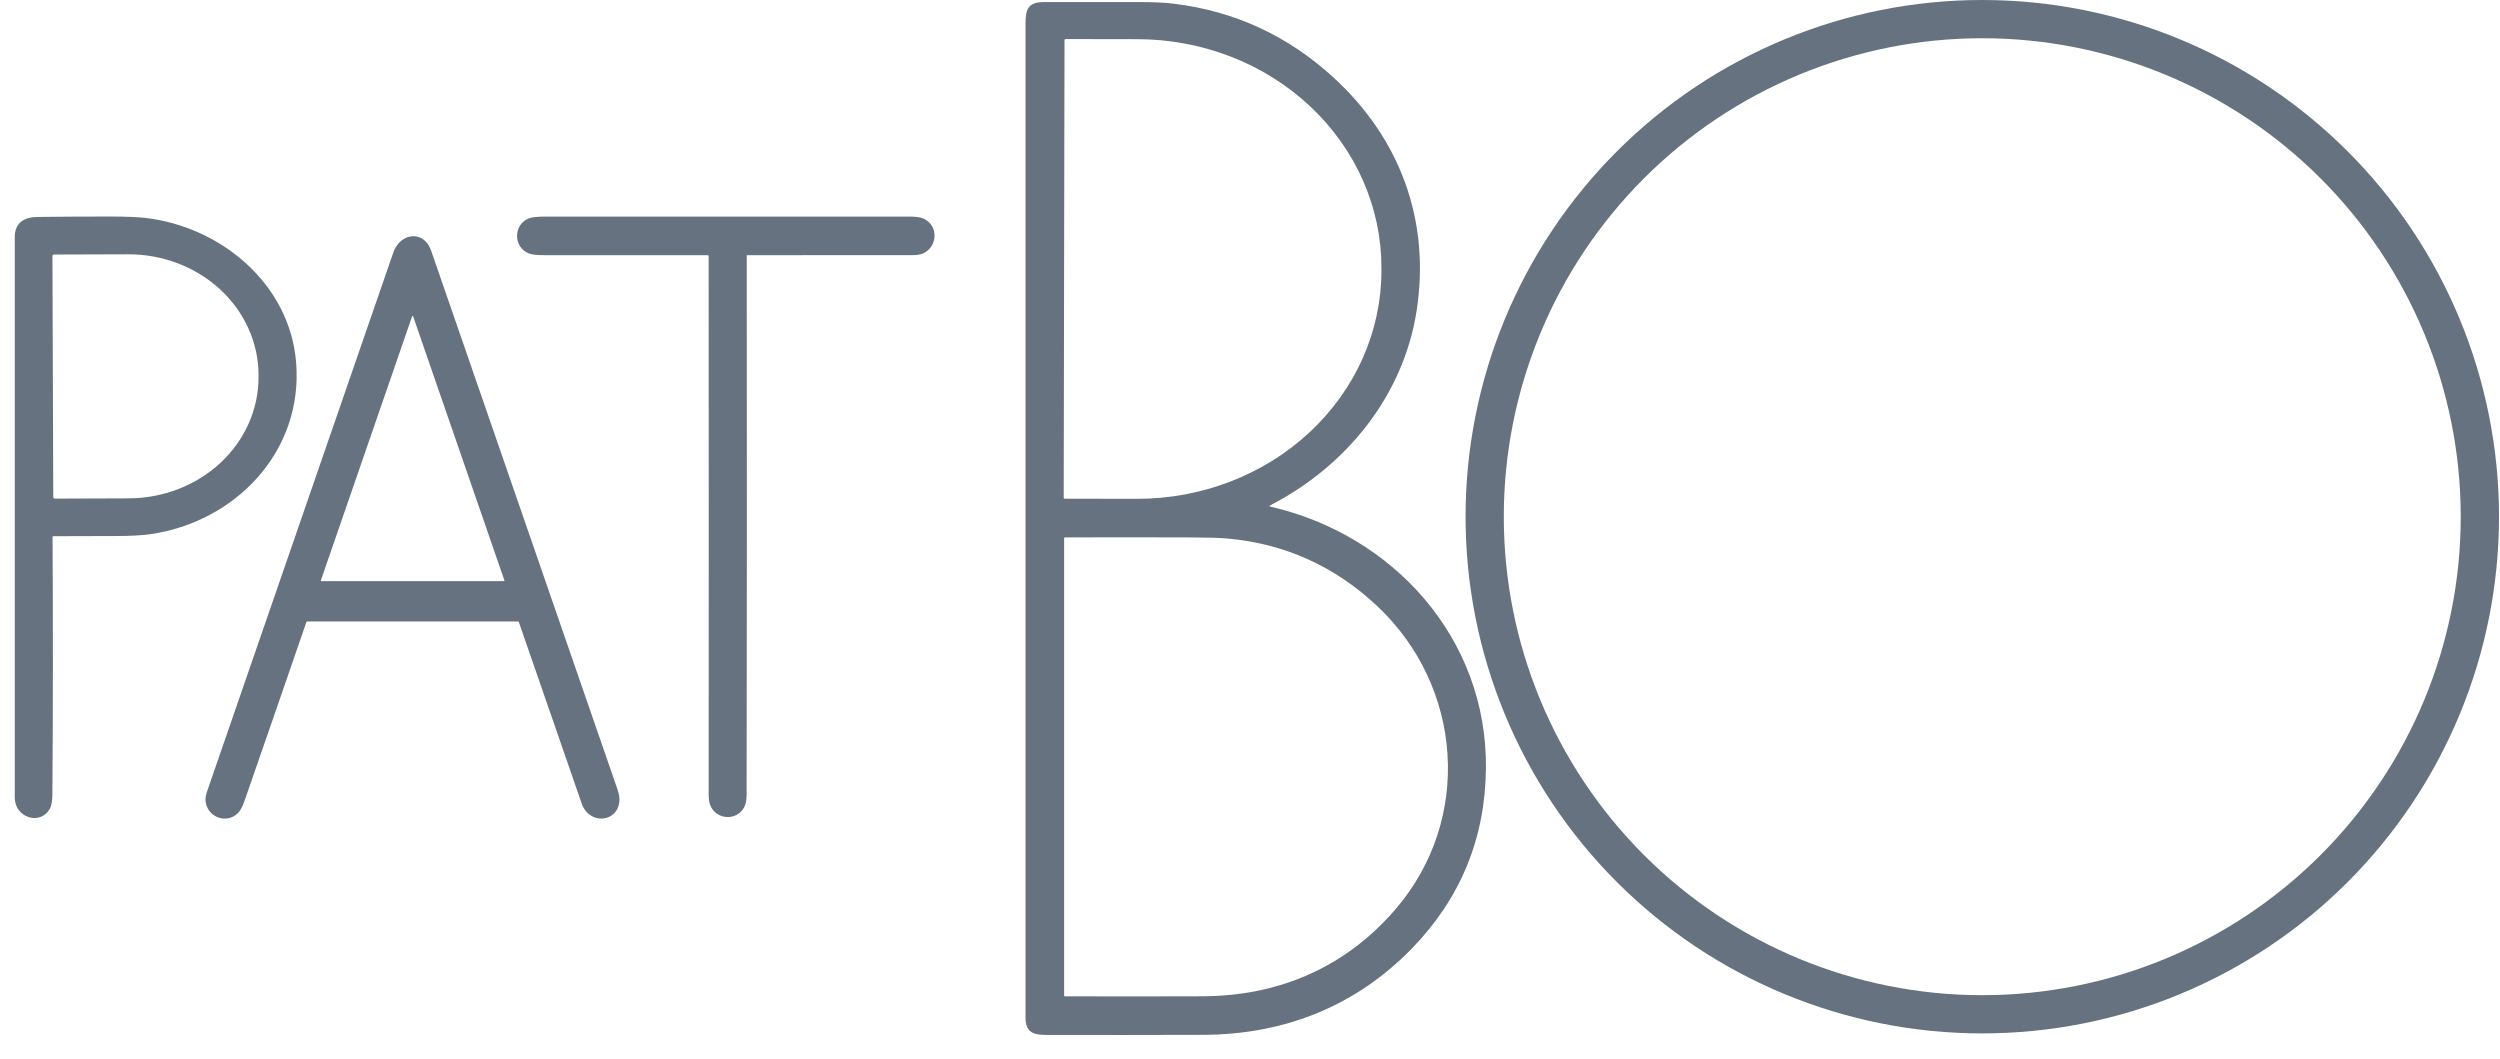 <svg width="85" height="36" viewBox="0 0 85 36" fill="none" xmlns="http://www.w3.org/2000/svg">
<path d="M84.966 17.568C84.966 19.875 84.511 22.16 83.628 24.291C82.745 26.423 81.451 28.359 79.82 29.991C78.189 31.622 76.252 32.916 74.12 33.799C71.989 34.682 69.704 35.136 67.397 35.136C62.738 35.136 58.269 33.285 54.975 29.991C51.68 26.696 49.829 22.228 49.829 17.568C49.829 12.909 51.68 8.44 54.975 5.146C58.269 1.851 62.738 0 67.397 0C72.057 0 76.525 1.851 79.82 5.146C83.115 8.44 84.966 12.909 84.966 17.568ZM83.665 17.568C83.665 15.432 83.244 13.316 82.426 11.343C81.609 9.369 80.41 7.576 78.9 6.065C77.389 4.555 75.596 3.356 73.622 2.539C71.648 1.721 69.533 1.3 67.397 1.3C63.082 1.3 58.944 3.014 55.894 6.065C52.843 9.116 51.129 13.254 51.129 17.568C51.129 21.883 52.843 26.02 55.894 29.071C58.944 32.122 63.082 33.836 67.397 33.836C71.711 33.836 75.849 32.122 78.9 29.071C81.951 26.02 83.665 21.883 83.665 17.568Z" fill="#667280"/>
<path d="M43.181 17.223C47.361 18.177 50.559 21.691 50.522 26.107C50.503 28.493 49.663 30.54 48.005 32.247C46.096 34.211 43.666 35.174 40.921 35.184C39.127 35.19 37.332 35.191 35.536 35.187C35.08 35.185 34.868 35.056 34.868 34.589C34.868 23.32 34.868 12.051 34.868 0.782C34.868 0.269 34.989 0.071 35.509 0.07C36.587 0.068 37.665 0.068 38.743 0.07C39.224 0.07 39.616 0.089 39.92 0.127C41.981 0.38 43.786 1.215 45.334 2.63C47.607 4.708 48.639 7.504 48.165 10.566C47.716 13.463 45.764 15.86 43.176 17.186C43.173 17.188 43.17 17.191 43.168 17.195C43.166 17.198 43.166 17.202 43.166 17.206C43.167 17.21 43.168 17.214 43.171 17.217C43.174 17.22 43.177 17.222 43.181 17.223ZM36.193 1.365L36.166 16.919C36.166 16.929 36.17 16.938 36.177 16.945C36.184 16.952 36.193 16.956 36.203 16.956L38.65 16.96C40.853 16.964 42.967 16.15 44.527 14.697C46.087 13.243 46.966 11.27 46.969 9.21V9.111C46.971 8.092 46.758 7.081 46.342 6.139C45.927 5.196 45.316 4.339 44.546 3.616C43.776 2.894 42.862 2.32 41.855 1.928C40.847 1.536 39.768 1.334 38.677 1.332L36.23 1.328C36.221 1.328 36.211 1.332 36.204 1.339C36.197 1.346 36.193 1.355 36.193 1.365ZM46.826 20.607C45.386 19.254 43.693 18.489 41.748 18.311C41.491 18.287 41.099 18.275 40.57 18.273C39.118 18.267 37.664 18.267 36.208 18.272C36.189 18.272 36.18 18.281 36.18 18.3V33.846C36.18 33.865 36.189 33.874 36.208 33.875C37.765 33.88 39.321 33.879 40.876 33.874C43.494 33.865 45.753 32.885 47.448 30.913C50.08 27.852 49.735 23.34 46.826 20.607Z" fill="#667280"/>
<path d="M1.787 18.26C1.804 21.176 1.803 24.092 1.781 27.008C1.78 27.231 1.751 27.393 1.694 27.495C1.366 28.084 0.502 27.794 0.502 27.123C0.501 20.773 0.501 14.422 0.502 8.071C0.502 7.566 0.82 7.382 1.284 7.376C2.109 7.366 2.934 7.361 3.759 7.362C4.284 7.363 4.676 7.378 4.935 7.408C7.485 7.701 9.843 9.629 10.067 12.31C10.322 15.357 7.995 17.755 5.093 18.165C4.819 18.204 4.427 18.224 3.917 18.225C3.216 18.227 2.515 18.228 1.815 18.231C1.796 18.231 1.787 18.24 1.787 18.26ZM1.783 8.707L1.811 16.901C1.811 16.908 1.812 16.915 1.815 16.921C1.818 16.927 1.822 16.933 1.827 16.938C1.832 16.943 1.837 16.946 1.844 16.949C1.85 16.952 1.857 16.953 1.864 16.953L4.38 16.944C5.553 16.94 6.677 16.502 7.505 15.728C8.332 14.954 8.794 13.906 8.79 12.815V12.743C8.787 11.652 8.317 10.608 7.484 9.839C6.651 9.071 5.524 8.641 4.35 8.646L1.834 8.654C1.828 8.654 1.821 8.655 1.814 8.658C1.808 8.661 1.802 8.665 1.797 8.67C1.793 8.675 1.789 8.68 1.786 8.687C1.784 8.693 1.782 8.7 1.783 8.707Z" fill="#667280"/>
<path d="M24.063 8.677C22.219 8.674 20.376 8.673 18.532 8.676C18.254 8.677 18.065 8.656 17.966 8.613C17.439 8.386 17.46 7.628 17.979 7.425C18.084 7.384 18.276 7.364 18.556 7.364C22.681 7.364 26.805 7.364 30.93 7.364C31.151 7.364 31.313 7.39 31.418 7.441C31.913 7.684 31.884 8.383 31.388 8.615C31.302 8.655 31.181 8.675 31.023 8.675C29.147 8.676 27.273 8.676 25.4 8.676C25.397 8.676 25.394 8.677 25.392 8.679C25.39 8.681 25.389 8.683 25.389 8.686C25.397 14.901 25.395 21.007 25.385 27.006C25.384 27.196 25.358 27.34 25.306 27.44C25.05 27.927 24.34 27.881 24.142 27.365C24.11 27.283 24.095 27.159 24.095 26.992C24.098 20.898 24.098 14.803 24.094 8.709C24.094 8.688 24.084 8.677 24.063 8.677Z" fill="#667280"/>
<path d="M10.416 21.154C9.713 23.194 9.008 25.233 8.299 27.271C8.238 27.444 8.167 27.57 8.086 27.649C7.678 28.044 7.011 27.761 6.987 27.201C6.983 27.12 7.004 27.014 7.05 26.882C9.155 20.782 11.263 14.682 13.373 8.584C13.606 7.909 14.413 7.812 14.657 8.518C16.771 14.62 18.882 20.723 20.99 26.827C21.049 27.001 21.073 27.145 21.059 27.26C20.973 27.986 20.025 28.031 19.783 27.334C19.066 25.274 18.352 23.213 17.641 21.152C17.636 21.136 17.625 21.129 17.608 21.129H10.451C10.434 21.129 10.422 21.137 10.416 21.154ZM10.909 19.734C10.908 19.737 10.907 19.74 10.908 19.743C10.908 19.746 10.909 19.748 10.911 19.751C10.913 19.753 10.915 19.755 10.918 19.756C10.921 19.758 10.923 19.758 10.926 19.758H17.133C17.136 19.758 17.138 19.758 17.141 19.756C17.144 19.755 17.146 19.753 17.148 19.751C17.149 19.748 17.151 19.746 17.151 19.743C17.151 19.74 17.151 19.737 17.15 19.734L14.046 10.755C14.045 10.752 14.043 10.749 14.04 10.747C14.037 10.745 14.033 10.744 14.029 10.744C14.026 10.744 14.022 10.745 14.019 10.747C14.016 10.749 14.014 10.752 14.012 10.755L10.909 19.734Z" fill="#667280"/>
</svg>
